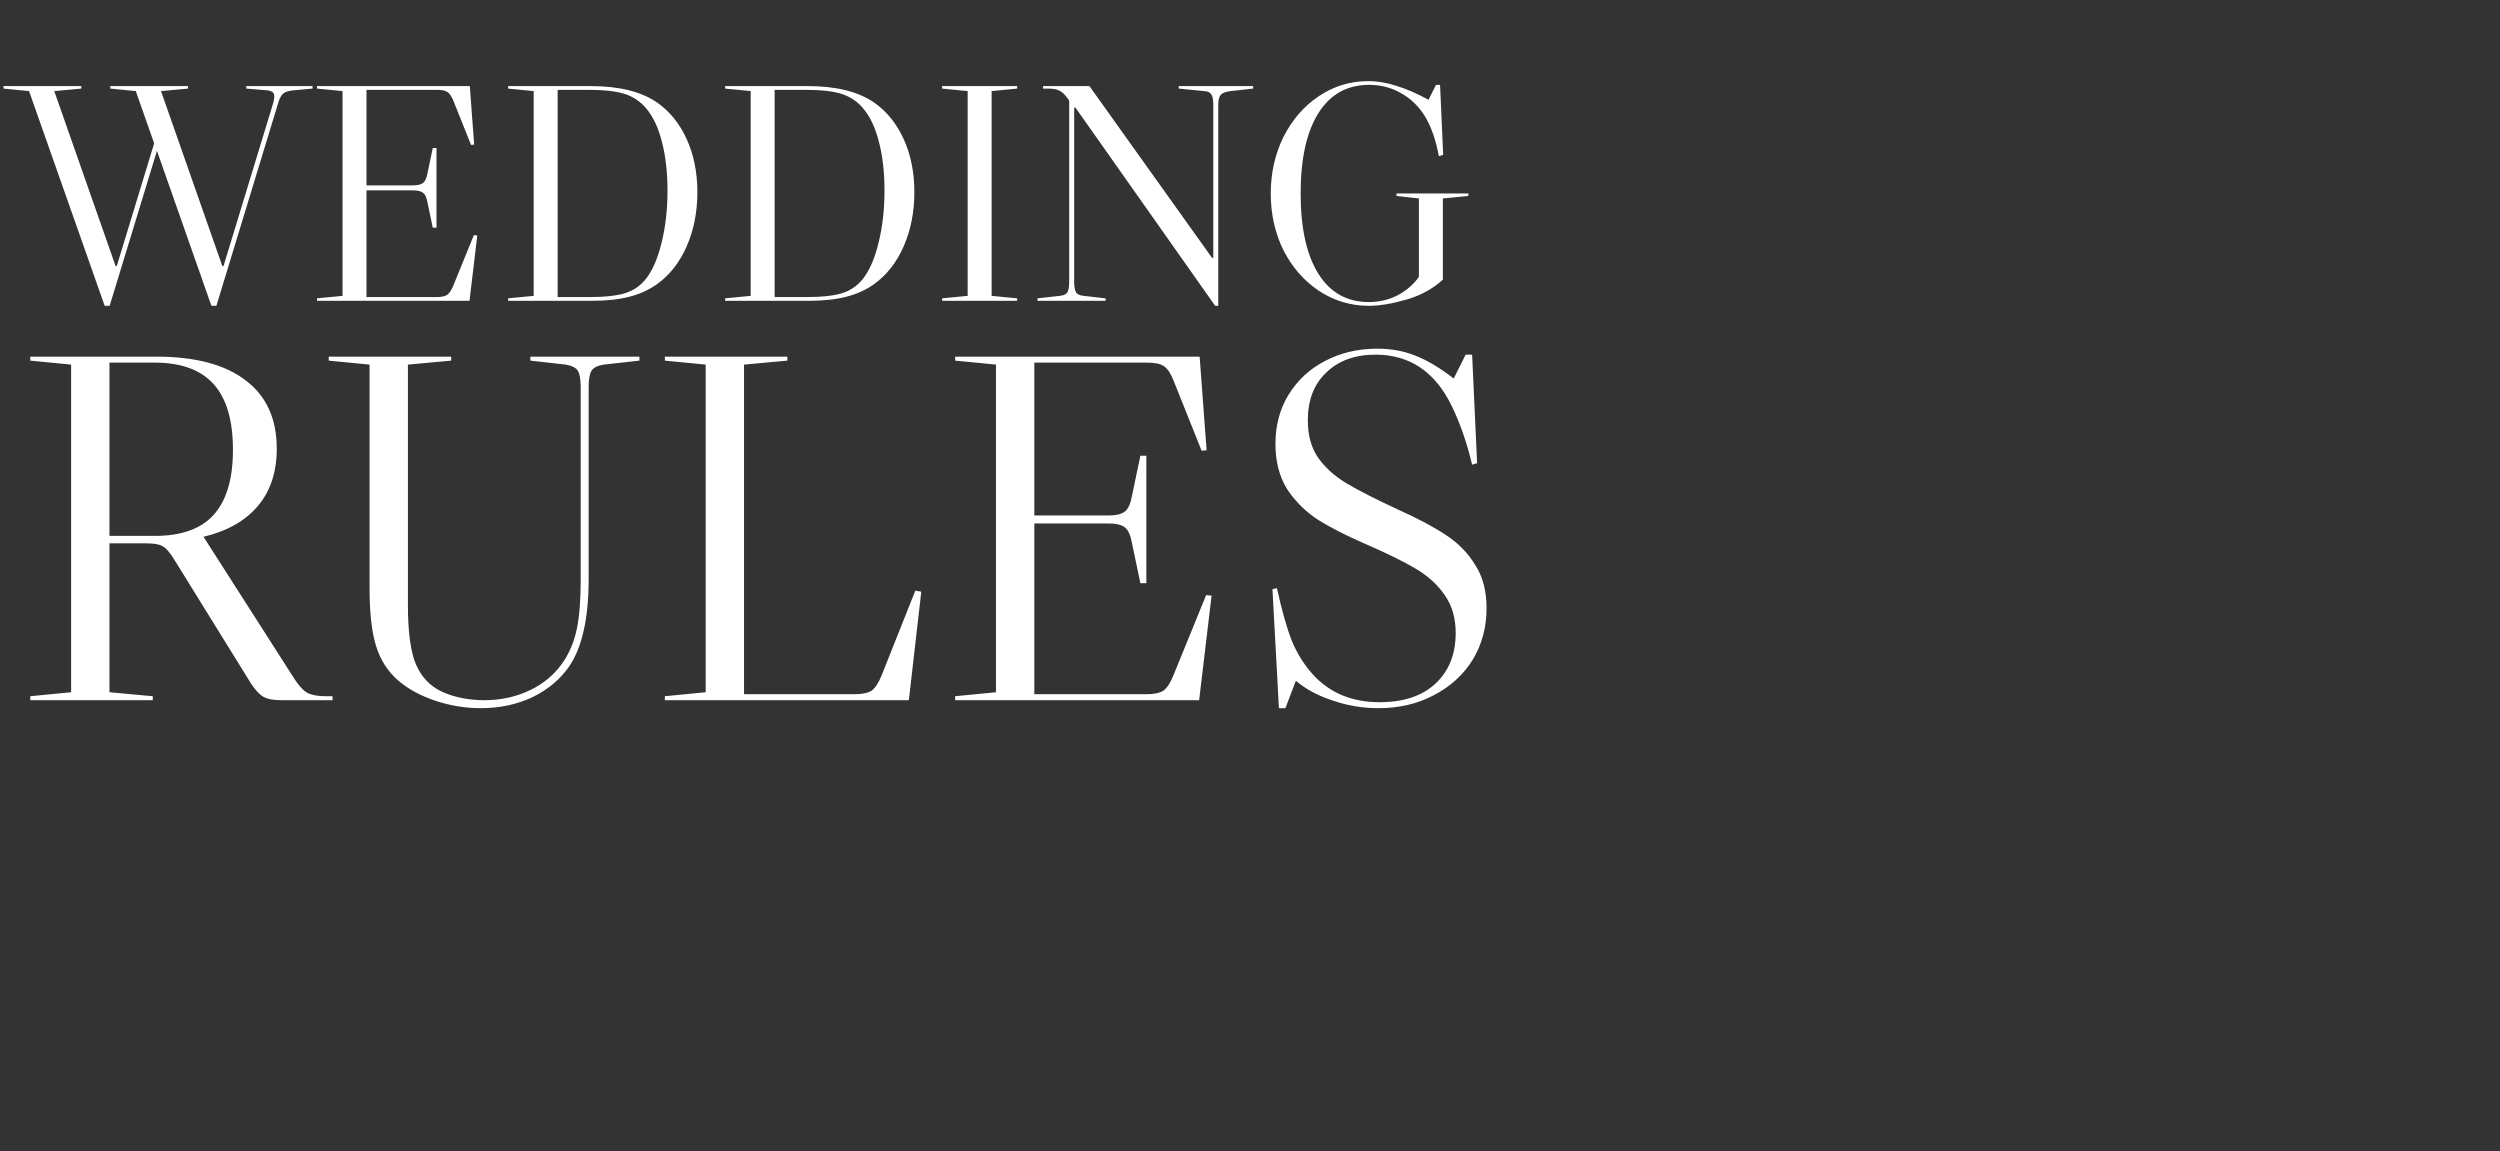 <?xml version="1.0" encoding="UTF-8"?> <svg xmlns="http://www.w3.org/2000/svg" width="482" height="222" viewBox="0 0 482 222" fill="none"><rect x="0" y="0" width="482" height="222" fill="#333333" stroke="none"/><path d="M60.26 16.6V17.08L56.9 17.38C55.82 17.46 55.08 17.66 54.68 17.98C54.28 18.26 53.94 18.86 53.66 19.78L41.72 58.96H40.76L30.26 29.08L21.14 58.96H20.18L5.6 17.56L0.68 17.08V16.6L15.68 16.6V17.08L10.46 17.56L22.28 51.28H22.52L29.72 27.64L26.18 17.56L21.26 17.08V16.6L36.26 16.6V17.08L31.04 17.56L42.86 51.28H43.1L52.7 19.78C52.82 19.34 52.88 18.96 52.88 18.64C52.88 18.2 52.76 17.9 52.52 17.74C52.28 17.54 51.82 17.42 51.14 17.38L47.48 17.08V16.6L60.26 16.6ZM92.019 45.4L90.519 58L61.119 58V57.52L66.039 57.04L66.039 17.56L61.119 17.08V16.6L90.579 16.6L91.419 27.88L90.819 27.94L87.459 19.54C87.099 18.62 86.699 18.02 86.259 17.74C85.859 17.46 85.179 17.32 84.219 17.32L70.659 17.32V35.74H79.539C80.499 35.74 81.179 35.58 81.579 35.26C81.979 34.94 82.259 34.32 82.419 33.4L83.439 28.54H84.159V43.9H83.439L82.419 39.04C82.259 38.12 81.979 37.5 81.579 37.18C81.179 36.86 80.499 36.7 79.539 36.7H70.659L70.659 57.28H84.099C85.059 57.28 85.759 57.14 86.199 56.86C86.639 56.54 87.039 55.94 87.399 55.06L91.359 45.34L92.019 45.4ZM126.714 19.78C129.154 21.5 131.054 23.86 132.414 26.86C133.774 29.86 134.454 33.26 134.454 37.06C134.454 40.86 133.774 44.32 132.414 47.44C131.054 50.56 129.154 53 126.714 54.76C125.154 55.88 123.354 56.7 121.314 57.22C119.314 57.74 116.854 58 113.934 58L97.974 58V57.52L102.894 57.04L102.894 17.56L97.974 17.08V16.6L113.934 16.6C119.374 16.6 123.634 17.66 126.714 19.78ZM124.554 53.74C125.834 52.1 126.834 49.78 127.554 46.78C128.314 43.74 128.694 40.4 128.694 36.76C128.694 33.2 128.334 30.06 127.614 27.34C126.934 24.62 125.914 22.46 124.554 20.86C123.434 19.54 122.054 18.62 120.414 18.1C118.774 17.58 116.434 17.32 113.394 17.32H107.514L107.514 57.28L113.394 57.28C116.594 57.28 118.994 57.02 120.594 56.5C122.194 55.98 123.514 55.06 124.554 53.74ZM168.55 19.78C170.99 21.5 172.89 23.86 174.25 26.86C175.61 29.86 176.29 33.26 176.29 37.06C176.29 40.86 175.61 44.32 174.25 47.44C172.89 50.56 170.99 53 168.55 54.76C166.99 55.88 165.19 56.7 163.15 57.22C161.15 57.74 158.69 58 155.77 58H139.81V57.52L144.73 57.04V17.56L139.81 17.08V16.6L155.77 16.6C161.21 16.6 165.47 17.66 168.55 19.78ZM166.39 53.74C167.67 52.1 168.67 49.78 169.39 46.78C170.15 43.74 170.53 40.4 170.53 36.76C170.53 33.2 170.17 30.06 169.45 27.34C168.77 24.62 167.75 22.46 166.39 20.86C165.27 19.54 163.89 18.62 162.25 18.1C160.61 17.58 158.27 17.32 155.23 17.32H149.35V57.28H155.23C158.43 57.28 160.83 57.02 162.43 56.5C164.03 55.98 165.35 55.06 166.39 53.74ZM181.646 16.6L196.106 16.6V17.08L191.186 17.56V57.04L196.106 57.52V58H181.646V57.52L186.566 57.04V17.56L181.646 17.08V16.6ZM241.603 16.6V17.08L237.283 17.56C236.323 17.68 235.683 17.92 235.363 18.28C235.043 18.64 234.883 19.3 234.883 20.26V58.96H234.283L207.343 20.74H207.103V54.34C207.103 55.3 207.223 55.98 207.463 56.38C207.703 56.74 208.183 56.96 208.903 57.04L213.163 57.52V58L200.023 58V57.52L204.343 57.04C205.063 56.96 205.543 56.74 205.783 56.38C206.023 55.98 206.143 55.3 206.143 54.34V19.42L205.903 19.06C205.343 18.26 204.803 17.74 204.283 17.5C203.803 17.22 203.083 17.08 202.123 17.08H201.103V16.6H210.043L233.683 49.72H233.923V20.26C233.923 19.3 233.803 18.62 233.563 18.22C233.323 17.82 232.843 17.6 232.123 17.56L227.263 17.08V16.6L241.603 16.6ZM273.563 53.38V38.26L269.243 37.78V37.3H283.103V37.78L278.183 38.26V53.92C276.263 55.68 273.923 56.96 271.163 57.76C268.403 58.56 265.983 58.96 263.903 58.96C260.423 58.96 257.223 58 254.303 56.08C251.423 54.16 249.143 51.56 247.463 48.28C245.823 44.96 245.003 41.3 245.003 37.3C245.003 33.34 245.823 29.7 247.463 26.38C249.143 23.06 251.423 20.44 254.303 18.52C257.183 16.6 260.343 15.64 263.783 15.64C265.543 15.64 267.343 15.94 269.183 16.54C271.063 17.1 273.143 18 275.423 19.24L276.863 16.36H277.643L278.243 29.86L277.403 30.1C276.843 27.02 275.963 24.48 274.763 22.48C273.563 20.52 272.023 19.02 270.143 17.98C268.303 16.9 266.243 16.36 263.963 16.36C259.723 16.36 256.463 18.18 254.183 21.82C251.903 25.46 250.763 30.62 250.763 37.3C250.763 43.98 251.903 49.14 254.183 52.78C256.463 56.42 259.703 58.24 263.903 58.24C265.903 58.24 267.763 57.8 269.483 56.92C271.203 56 272.563 54.82 273.563 53.38Z" fill="white"></path><path d="M64.112 134.232V135H54.224C52.688 135 51.536 134.776 50.768 134.328C50 133.88 49.2 133.016 48.368 131.736L33.68 108.024C32.784 106.552 32.016 105.656 31.376 105.336C30.8 104.952 29.744 104.76 28.208 104.76H21.104L21.104 133.464L29.456 134.232V135H5.84L5.84 134.232L13.712 133.464L13.712 70.296L5.84 69.528V68.76H30.128C37.68 68.76 43.44 70.296 47.408 73.368C51.376 76.376 53.36 80.76 53.36 86.52C53.36 91 52.144 94.68 49.712 97.56C47.28 100.44 43.76 102.424 39.152 103.512H39.248L56.816 130.968C57.648 132.248 58.448 133.112 59.216 133.56C60.048 134.008 61.232 134.232 62.768 134.232H64.112ZM21.104 69.912L21.104 103.32H29.84C34.96 103.32 38.736 101.976 41.168 99.288C43.664 96.536 44.912 92.344 44.912 86.712C44.912 81.016 43.664 76.792 41.168 74.04C38.672 71.288 34.896 69.912 29.84 69.912H21.104ZM111.956 74.616C111.956 73.08 111.764 72.024 111.38 71.448C110.996 70.872 110.228 70.488 109.076 70.296L102.26 69.528V68.76H123.284V69.528L116.372 70.296C115.22 70.488 114.452 70.872 114.068 71.448C113.684 72.024 113.492 73.08 113.492 74.616L113.492 111.48C113.492 115.512 113.172 118.872 112.532 121.56C111.956 124.248 111.028 126.552 109.748 128.472C108.02 130.968 105.652 132.952 102.644 134.424C99.636 135.832 96.308 136.536 92.66 136.536C89.716 136.536 86.804 136.056 83.924 135.096C81.044 134.136 78.644 132.824 76.724 131.16C74.74 129.432 73.332 127.224 72.5 124.536C71.668 121.848 71.252 118.136 71.252 113.4L71.252 70.296L63.38 69.528V68.76H86.996V69.528L78.644 70.296L78.644 116.568C78.644 121.24 79.06 124.824 79.892 127.32C80.788 129.816 82.26 131.672 84.308 132.888C85.396 133.528 86.74 134.04 88.34 134.424C89.94 134.808 91.604 135 93.332 135C96.532 135 99.476 134.36 102.164 133.08C104.852 131.8 106.996 129.976 108.596 127.608C109.812 125.816 110.676 123.736 111.188 121.368C111.7 118.936 111.956 115.8 111.956 111.96L111.956 74.616ZM136.056 133.464L136.056 70.296L128.184 69.528V68.76H151.8V69.528L143.448 70.296L143.448 133.848H164.664C166.2 133.848 167.32 133.624 168.024 133.176C168.728 132.664 169.368 131.704 169.944 130.296L176.472 113.88L177.624 114.072L175.224 135L128.184 135V134.232L136.056 133.464ZM233.593 114.84L231.193 135L184.153 135V134.232L192.025 133.464L192.025 70.296L184.153 69.528V68.76H231.289L232.633 86.808L231.673 86.904L226.297 73.464C225.721 71.992 225.081 71.032 224.377 70.584C223.737 70.136 222.649 69.912 221.113 69.912H199.417V99.384H213.625C215.161 99.384 216.249 99.128 216.889 98.616C217.529 98.104 217.977 97.112 218.233 95.64L219.865 87.864H221.017V112.44H219.865L218.233 104.664C217.977 103.192 217.529 102.2 216.889 101.688C216.249 101.176 215.161 100.92 213.625 100.92H199.417L199.417 133.848H220.921C222.457 133.848 223.577 133.624 224.281 133.176C224.985 132.664 225.625 131.704 226.201 130.296L232.537 114.744L233.593 114.84ZM276.433 134.04C273.297 135.704 269.745 136.536 265.777 136.536C262.769 136.536 259.857 136.056 257.041 135.096C254.225 134.2 251.825 132.92 249.841 131.256L247.825 136.536H246.577L245.329 113.592L246.193 113.4C247.153 117.752 248.113 121.144 249.073 123.576C250.097 126.008 251.409 128.12 253.009 129.912C256.273 133.56 260.593 135.384 265.969 135.384C270.577 135.384 274.161 134.2 276.721 131.832C279.345 129.4 280.657 126.136 280.657 122.04C280.657 119.16 279.953 116.728 278.545 114.744C277.201 112.76 275.345 111.064 272.977 109.656C270.609 108.248 267.281 106.616 262.993 104.76C259.473 103.224 256.529 101.72 254.161 100.248C251.793 98.712 249.809 96.76 248.209 94.392C246.673 91.96 245.905 89.016 245.905 85.56C245.905 82.04 246.737 78.904 248.401 76.152C250.129 73.336 252.465 71.16 255.409 69.624C258.417 68.024 261.809 67.224 265.585 67.224C268.209 67.224 270.641 67.672 272.881 68.568C275.185 69.464 277.649 70.936 280.273 72.984L282.577 68.376H283.825L284.785 89.304L283.825 89.592C282.801 85.304 281.489 81.528 279.889 78.264C276.689 71.672 271.793 68.376 265.201 68.376C261.233 68.376 258.065 69.528 255.697 71.832C253.329 74.072 252.145 77.144 252.145 81.048C252.145 83.864 252.785 86.232 254.065 88.152C255.409 90.072 257.233 91.736 259.537 93.144C261.905 94.552 265.233 96.248 269.521 98.232C273.361 99.96 276.433 101.592 278.737 103.128C281.105 104.664 282.993 106.584 284.401 108.888C285.873 111.128 286.609 113.912 286.609 117.24C286.609 120.952 285.713 124.28 283.921 127.224C282.129 130.104 279.633 132.376 276.433 134.04Z" fill="white"></path></svg> 
